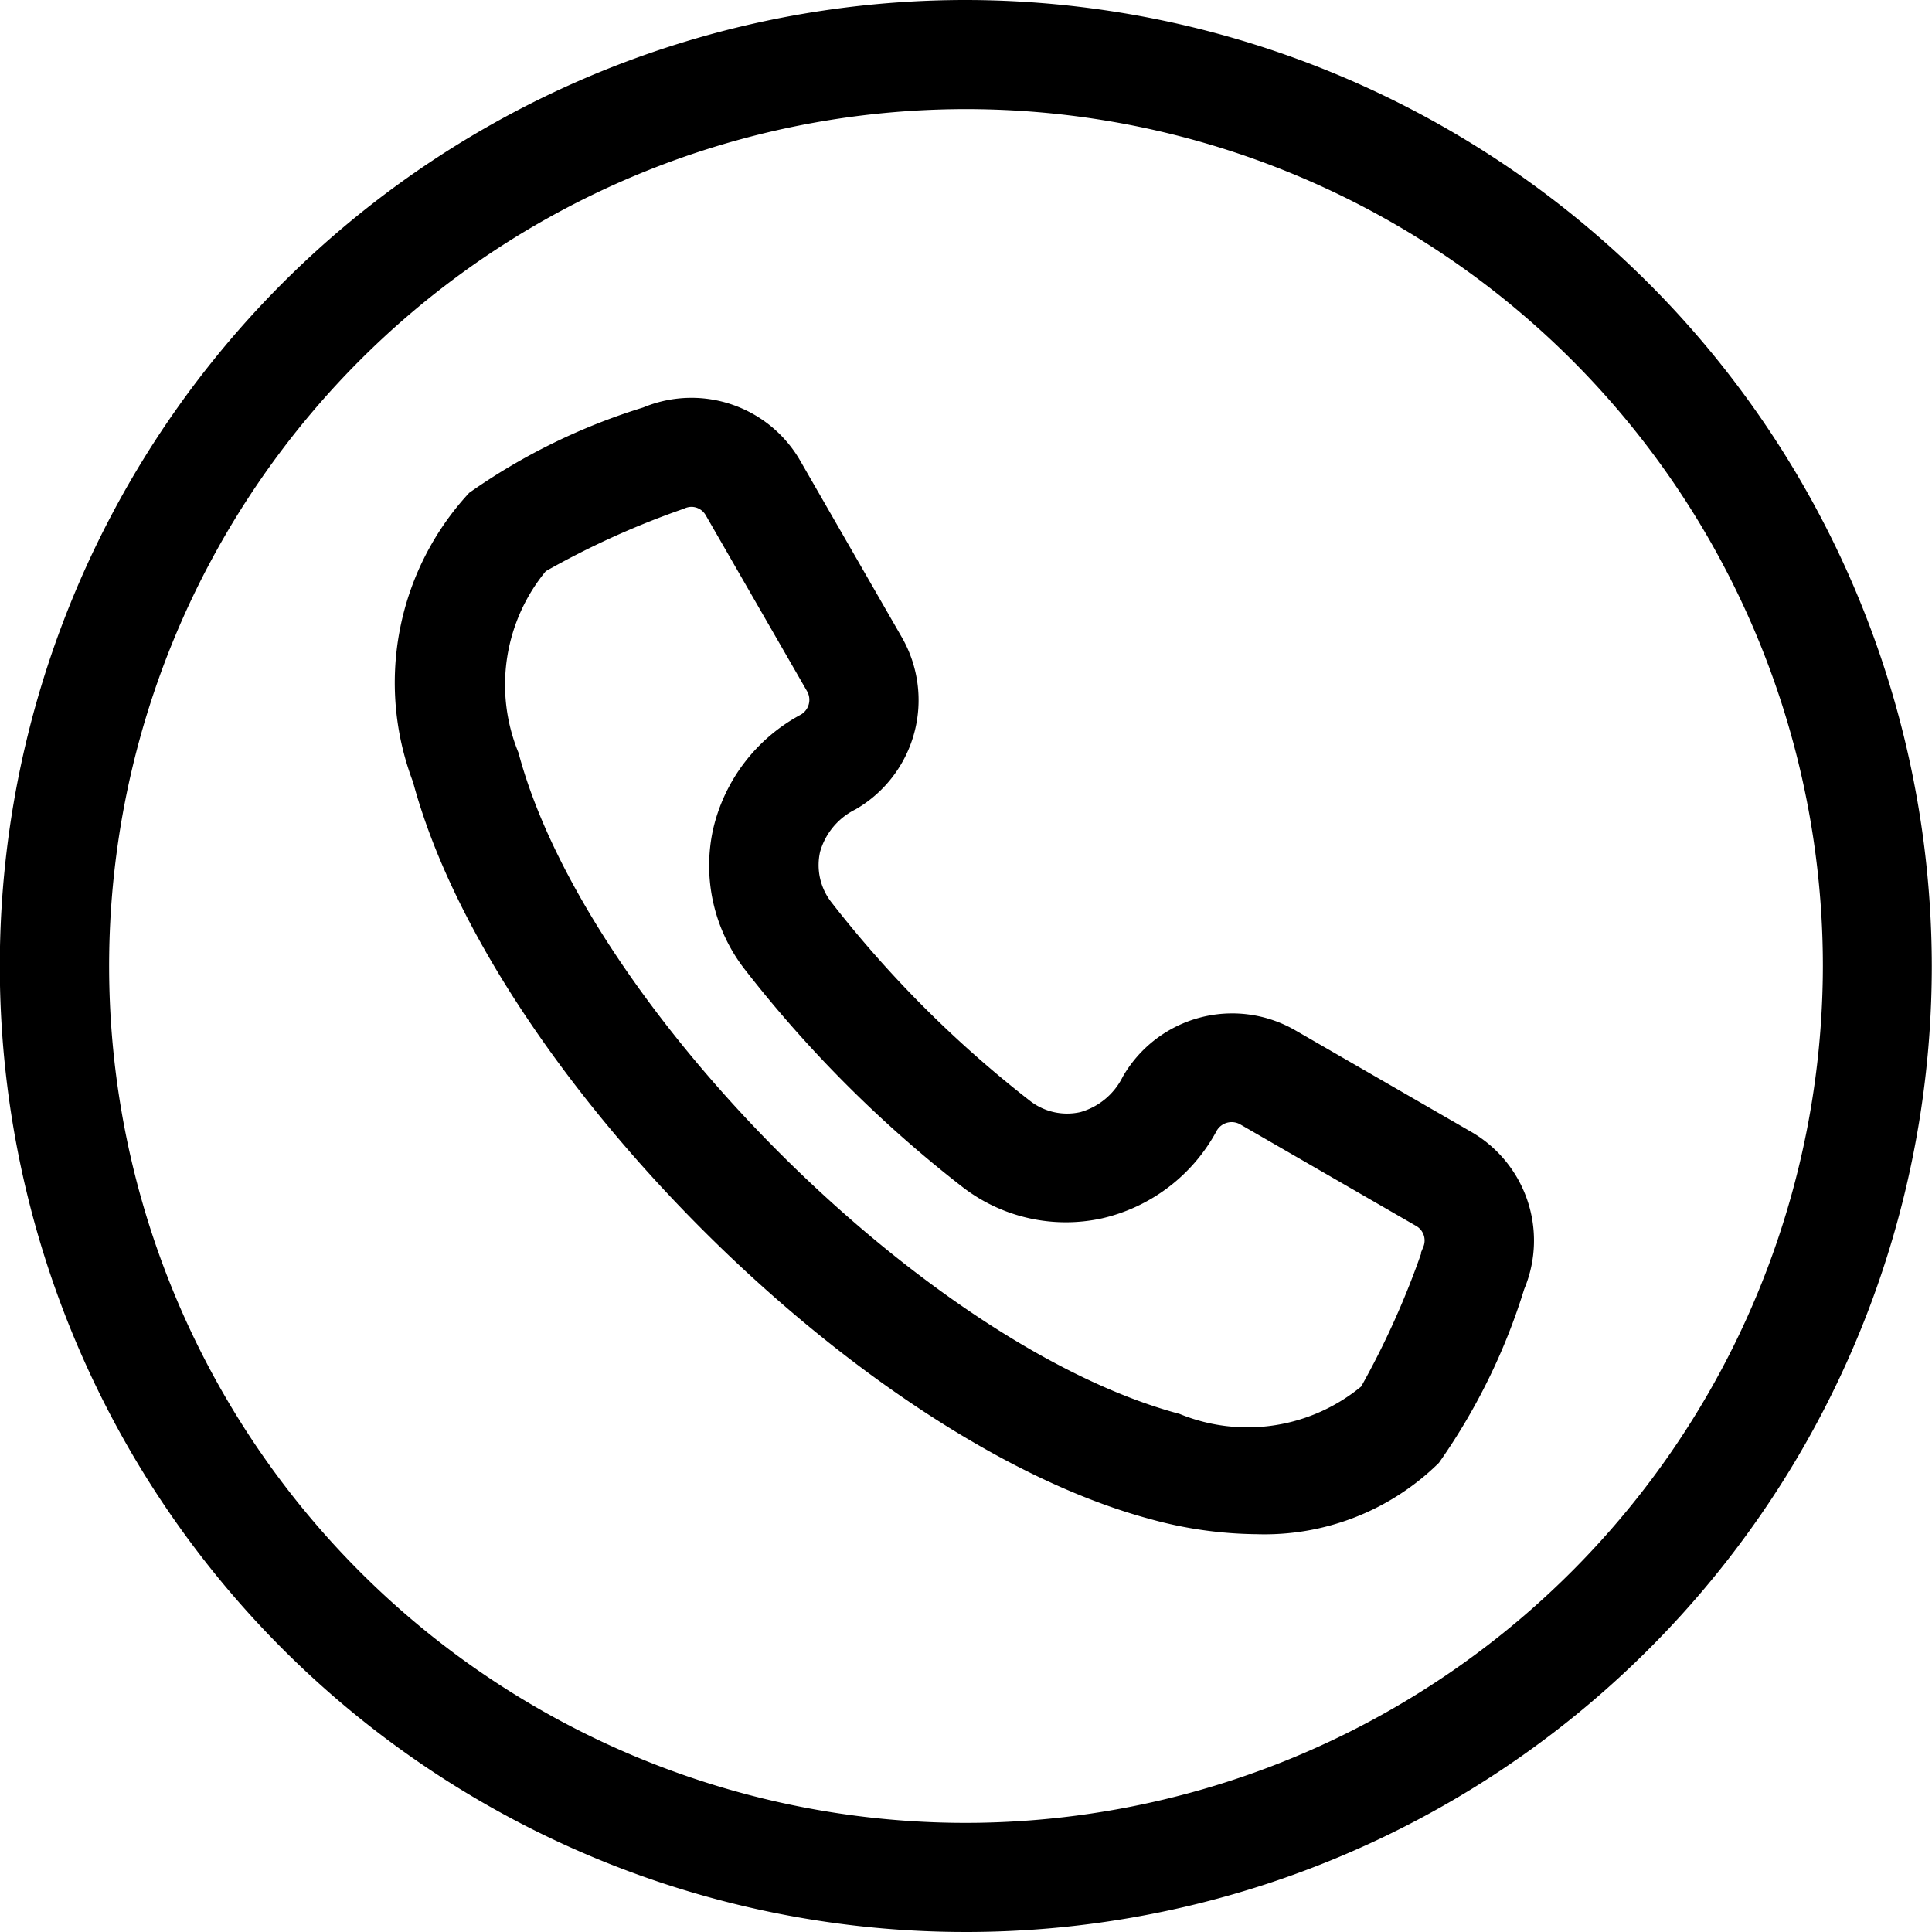 <svg xmlns="http://www.w3.org/2000/svg" width="19.902" height="19.902" viewBox="0 0 19.902 19.902">
  <g id="Group_22494" data-name="Group 22494" transform="translate(0.1 0.1)">
    <path id="Path_13" data-name="Path 13" d="M9.851,0A9.851,9.851,0,1,0,19.7,9.851,9.862,9.862,0,0,0,9.851,0Zm0,18.778a8.927,8.927,0,1,1,8.927-8.927A8.938,8.938,0,0,1,9.851,18.778ZM15,11.643h0L13.193,10.6a1.2,1.2,0,0,0-1.639.439.8.8,0,0,1-.5.414.722.722,0,0,1-.609-.137A11.773,11.773,0,0,1,8.388,9.259a.722.722,0,0,1-.137-.609.8.8,0,0,1,.414-.5A1.2,1.2,0,0,0,9.1,6.509L8.059,4.7a1.193,1.193,0,0,0-1.478-.517l-.022.009A6.266,6.266,0,0,0,4.8,5.052,2.778,2.778,0,0,0,4.25,7.925c.788,2.94,4.586,6.739,7.526,7.527a4.137,4.137,0,0,0,1.07.152,2.457,2.457,0,0,0,1.8-.7,6.266,6.266,0,0,0,.861-1.758l.009-.022A1.193,1.193,0,0,0,15,11.643Zm-.343,1.14-.009.022A8.715,8.715,0,0,1,14,14.248a1.941,1.941,0,0,1-1.981.312c-2.634-.706-6.168-4.239-6.873-6.874a1.941,1.941,0,0,1,.311-1.98A8.7,8.7,0,0,1,6.9,5.05l.022-.009a.284.284,0,0,1,.1-.02.271.271,0,0,1,.236.139L8.3,6.97a.277.277,0,0,1-.1.378,1.7,1.7,0,0,0-.857,1.118,1.641,1.641,0,0,0,.3,1.348,12.623,12.623,0,0,0,2.239,2.239,1.641,1.641,0,0,0,1.348.3,1.7,1.7,0,0,0,1.118-.857.278.278,0,0,1,.378-.1l1.81,1.045a.272.272,0,0,1,.119.34Z" stroke="#000" stroke-width="0.2"/>
  </g>
</svg>
